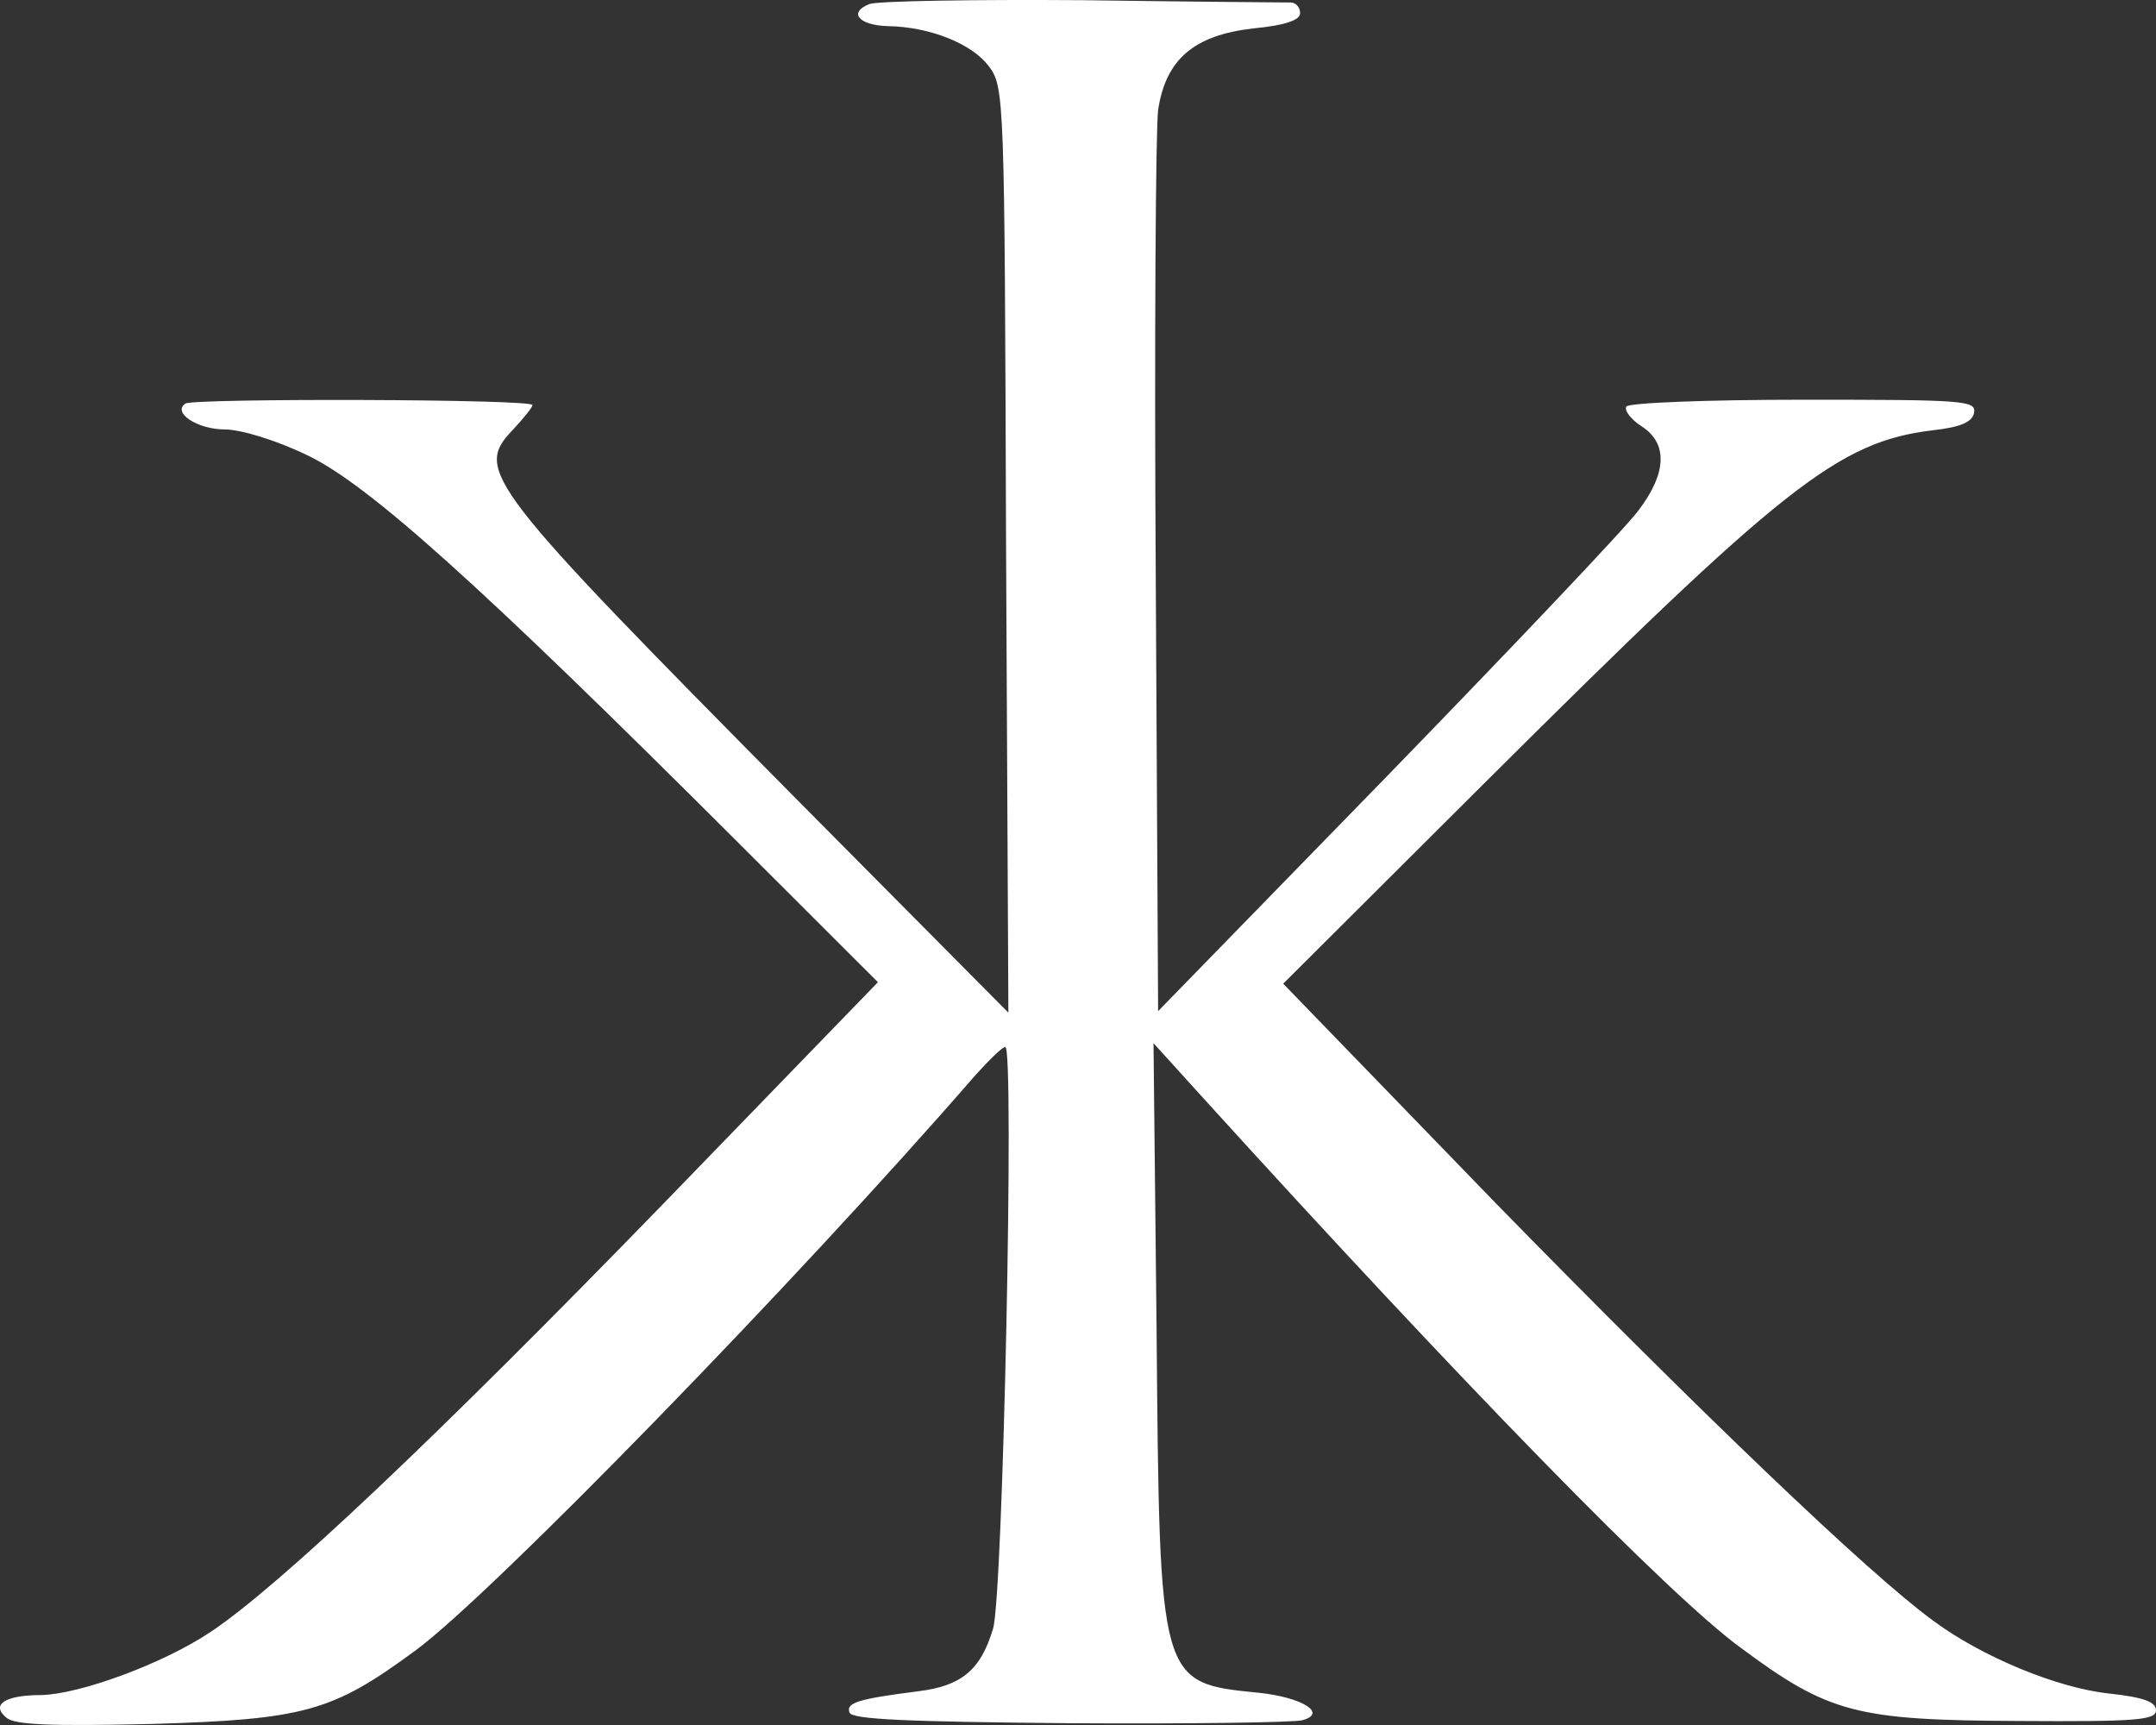 <svg width="45" height="36" viewBox="0 0 45 36" fill="none" xmlns="http://www.w3.org/2000/svg">
<rect x="0" y="0" width="45" height="36" fill="#333333" stroke="none"/>
<path d="M18.147 0.084C17.699 0.259 17.923 0.529 18.532 0.545C19.413 0.561 20.278 0.911 20.631 1.372C20.967 1.818 20.967 1.945 20.999 11.476L21.047 21.134L16.705 16.759C10.12 10.108 9.896 9.821 10.697 8.978C10.921 8.739 11.114 8.501 11.114 8.453C11.114 8.326 4.064 8.31 3.872 8.421C3.584 8.612 4.128 8.962 4.689 8.962C5.025 8.962 5.763 9.185 6.419 9.503C7.685 10.108 10.008 12.192 15.408 17.586L18.324 20.498L13.854 25.112C9.095 30.013 5.811 33.115 4.401 34.054C3.407 34.722 1.661 35.359 0.86 35.375C0.091 35.375 -0.198 35.581 0.139 35.852C0.315 35.995 1.036 36.027 3.151 35.979C6.355 35.884 6.932 35.725 8.662 34.452C10.249 33.29 16.657 26.703 20.358 22.439C20.647 22.121 20.919 21.85 20.983 21.85C21.175 21.85 20.935 33.338 20.727 33.99C20.471 34.85 20.07 35.184 19.173 35.295C17.923 35.454 17.651 35.534 17.731 35.741C17.779 35.884 18.933 35.932 22.345 35.963C24.845 35.979 27.023 35.947 27.184 35.9C27.712 35.757 27.184 35.422 26.27 35.327C24.188 35.12 24.204 35.136 24.14 27.737L24.076 21.771L25.085 22.884C30.516 28.867 34.826 33.29 36.332 34.388C38.175 35.757 38.752 35.9 42.116 35.916C44.583 35.932 45 35.9 45 35.693C45 35.518 44.744 35.422 44.023 35.343C42.949 35.231 41.363 34.579 40.338 33.815C38.992 32.829 35.531 29.519 31.221 25.112L26.783 20.529L30.917 16.409C37.245 10.108 38.367 9.217 40.354 8.978C40.931 8.914 41.171 8.803 41.203 8.612C41.251 8.357 40.978 8.342 37.646 8.342C35.659 8.342 33.993 8.405 33.945 8.485C33.897 8.564 34.041 8.755 34.265 8.898C34.81 9.248 34.794 9.869 34.201 10.649C33.961 10.983 31.59 13.481 28.962 16.186L24.172 21.102L24.123 12.049C24.091 7.069 24.123 2.677 24.172 2.295C24.332 1.245 24.909 0.736 26.158 0.593C26.831 0.529 27.136 0.418 27.136 0.275C27.136 0.147 27.04 0.052 26.943 0.052C26.831 0.052 24.877 0.036 22.602 0.004C20.326 -0.012 18.324 0.02 18.147 0.084Z" fill="white"/>
</svg>
